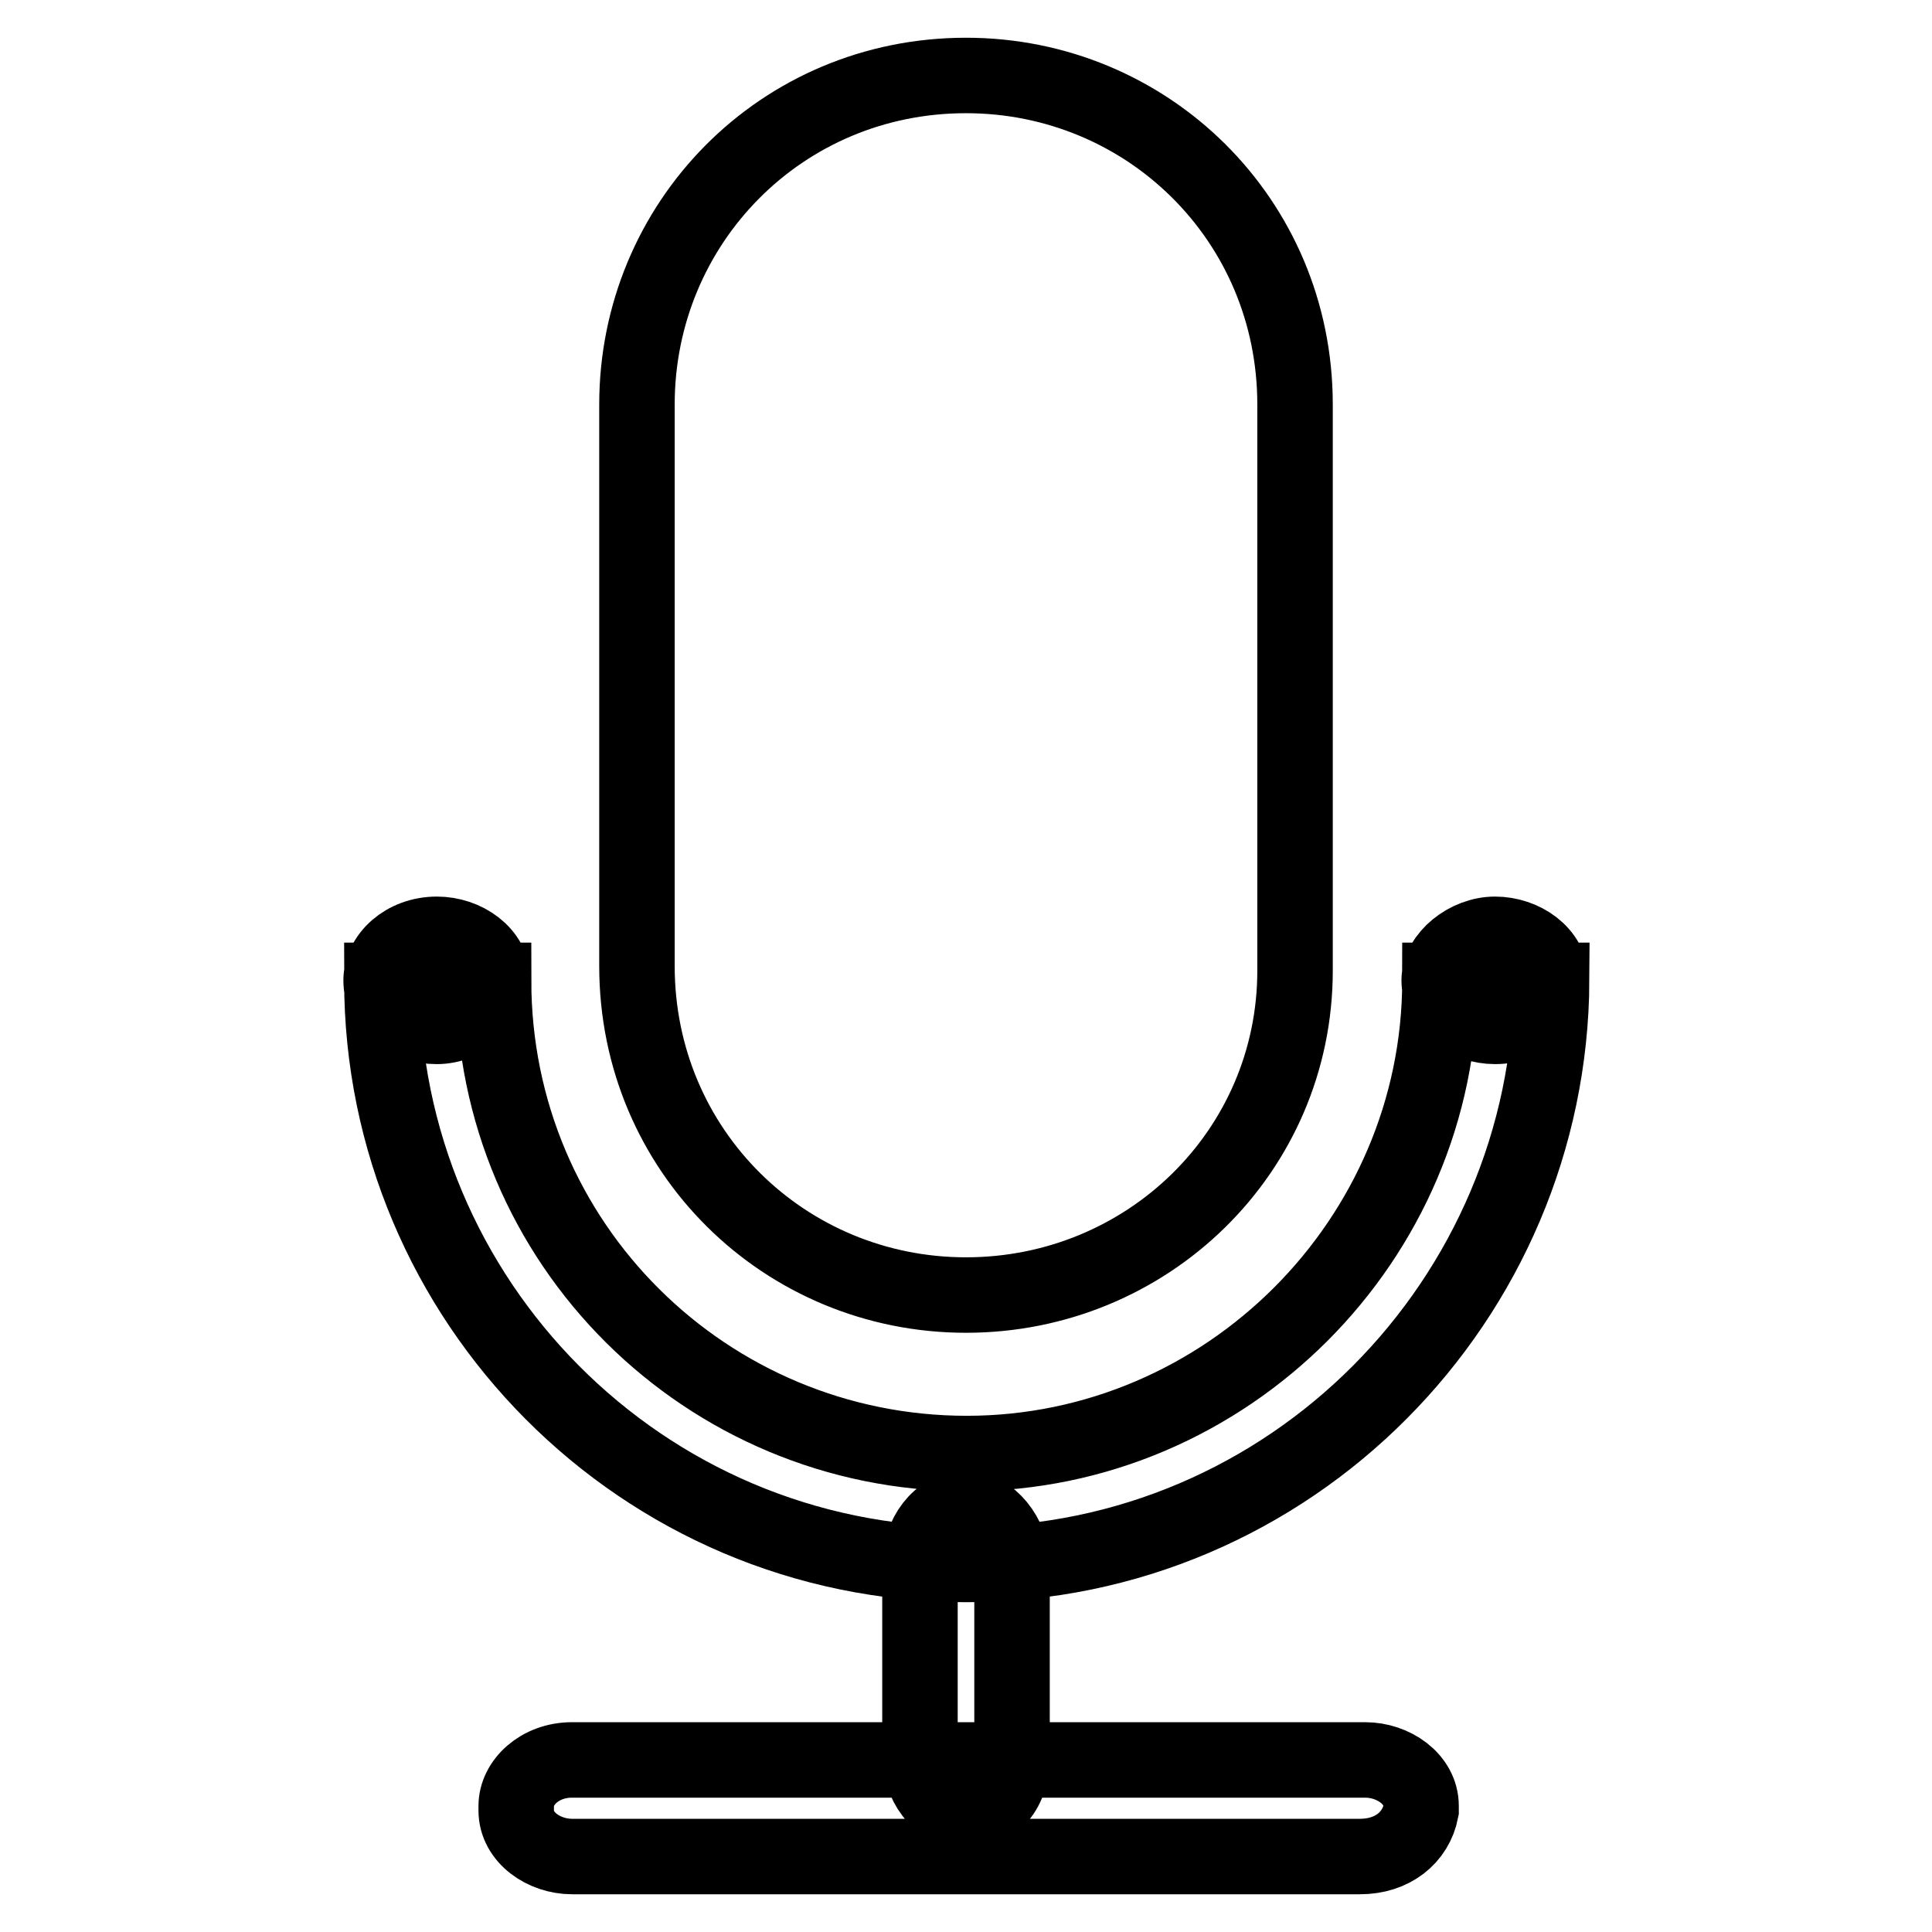 <?xml version="1.0" encoding="utf-8"?>
<!-- Svg Vector Icons : http://www.onlinewebfonts.com/icon -->
<!DOCTYPE svg PUBLIC "-//W3C//DTD SVG 1.1//EN" "http://www.w3.org/Graphics/SVG/1.1/DTD/svg11.dtd">
<svg version="1.1" xmlns="http://www.w3.org/2000/svg" xmlns:xlink="http://www.w3.org/1999/xlink" x="0px" y="0px" viewBox="0 0 256 256" enable-background="new 0 0 256 256" xml:space="preserve">
<g> <path stroke-width="10" fill-opacity="0" stroke="#000000"  d="M128,171.6L128,171.6c-24,0-43.6-19.1-43.6-43.6V53.6c0-24,19.1-43.6,43.6-43.6l0,0 c24,0,43.6,19.1,43.6,43.6v75C171.6,152.6,152,171.6,128,171.6z M128,207.3c-43,0-77.4-35-77.4-77.4h14.8c0,35,28.3,62.7,62.7,62.7 s62.7-28.3,62.7-62.7h14.8C205.4,172.2,171,207.3,128,207.3z M57.9,136L57.9,136c-4.3,0-7.4-2.5-7.4-6.1l0,0c0-3.1,3.1-6.1,7.4-6.1 l0,0c3.7,0,7.4,2.5,7.4,6.1l0,0C65.3,132.9,61.6,136,57.9,136z M198.1,136L198.1,136c-3.7,0-7.4-2.5-7.4-6.1l0,0 c0-3.1,3.7-6.1,7.4-6.1l0,0c3.7,0,7.4,2.5,7.4,6.1l0,0C205.4,132.9,202.4,136,198.1,136z M128,239.9L128,239.9 c-3.7,0-6.1-3.7-6.1-7.4v-25.2c0-3.7,2.5-7.4,6.1-7.4l0,0c3.1,0,6.1,3.7,6.1,7.4v25.2C134.1,237.4,131.7,239.9,128,239.9z  M180.2,246H75.8c-3.7,0-7.4-2.5-7.4-6.1v-0.6c0-3.1,3.1-6.1,7.4-6.1h105.1c3.7,0,7.4,2.5,7.4,6.1v0.6 C187.6,243.5,184.5,246,180.2,246z"/></g>
</svg>